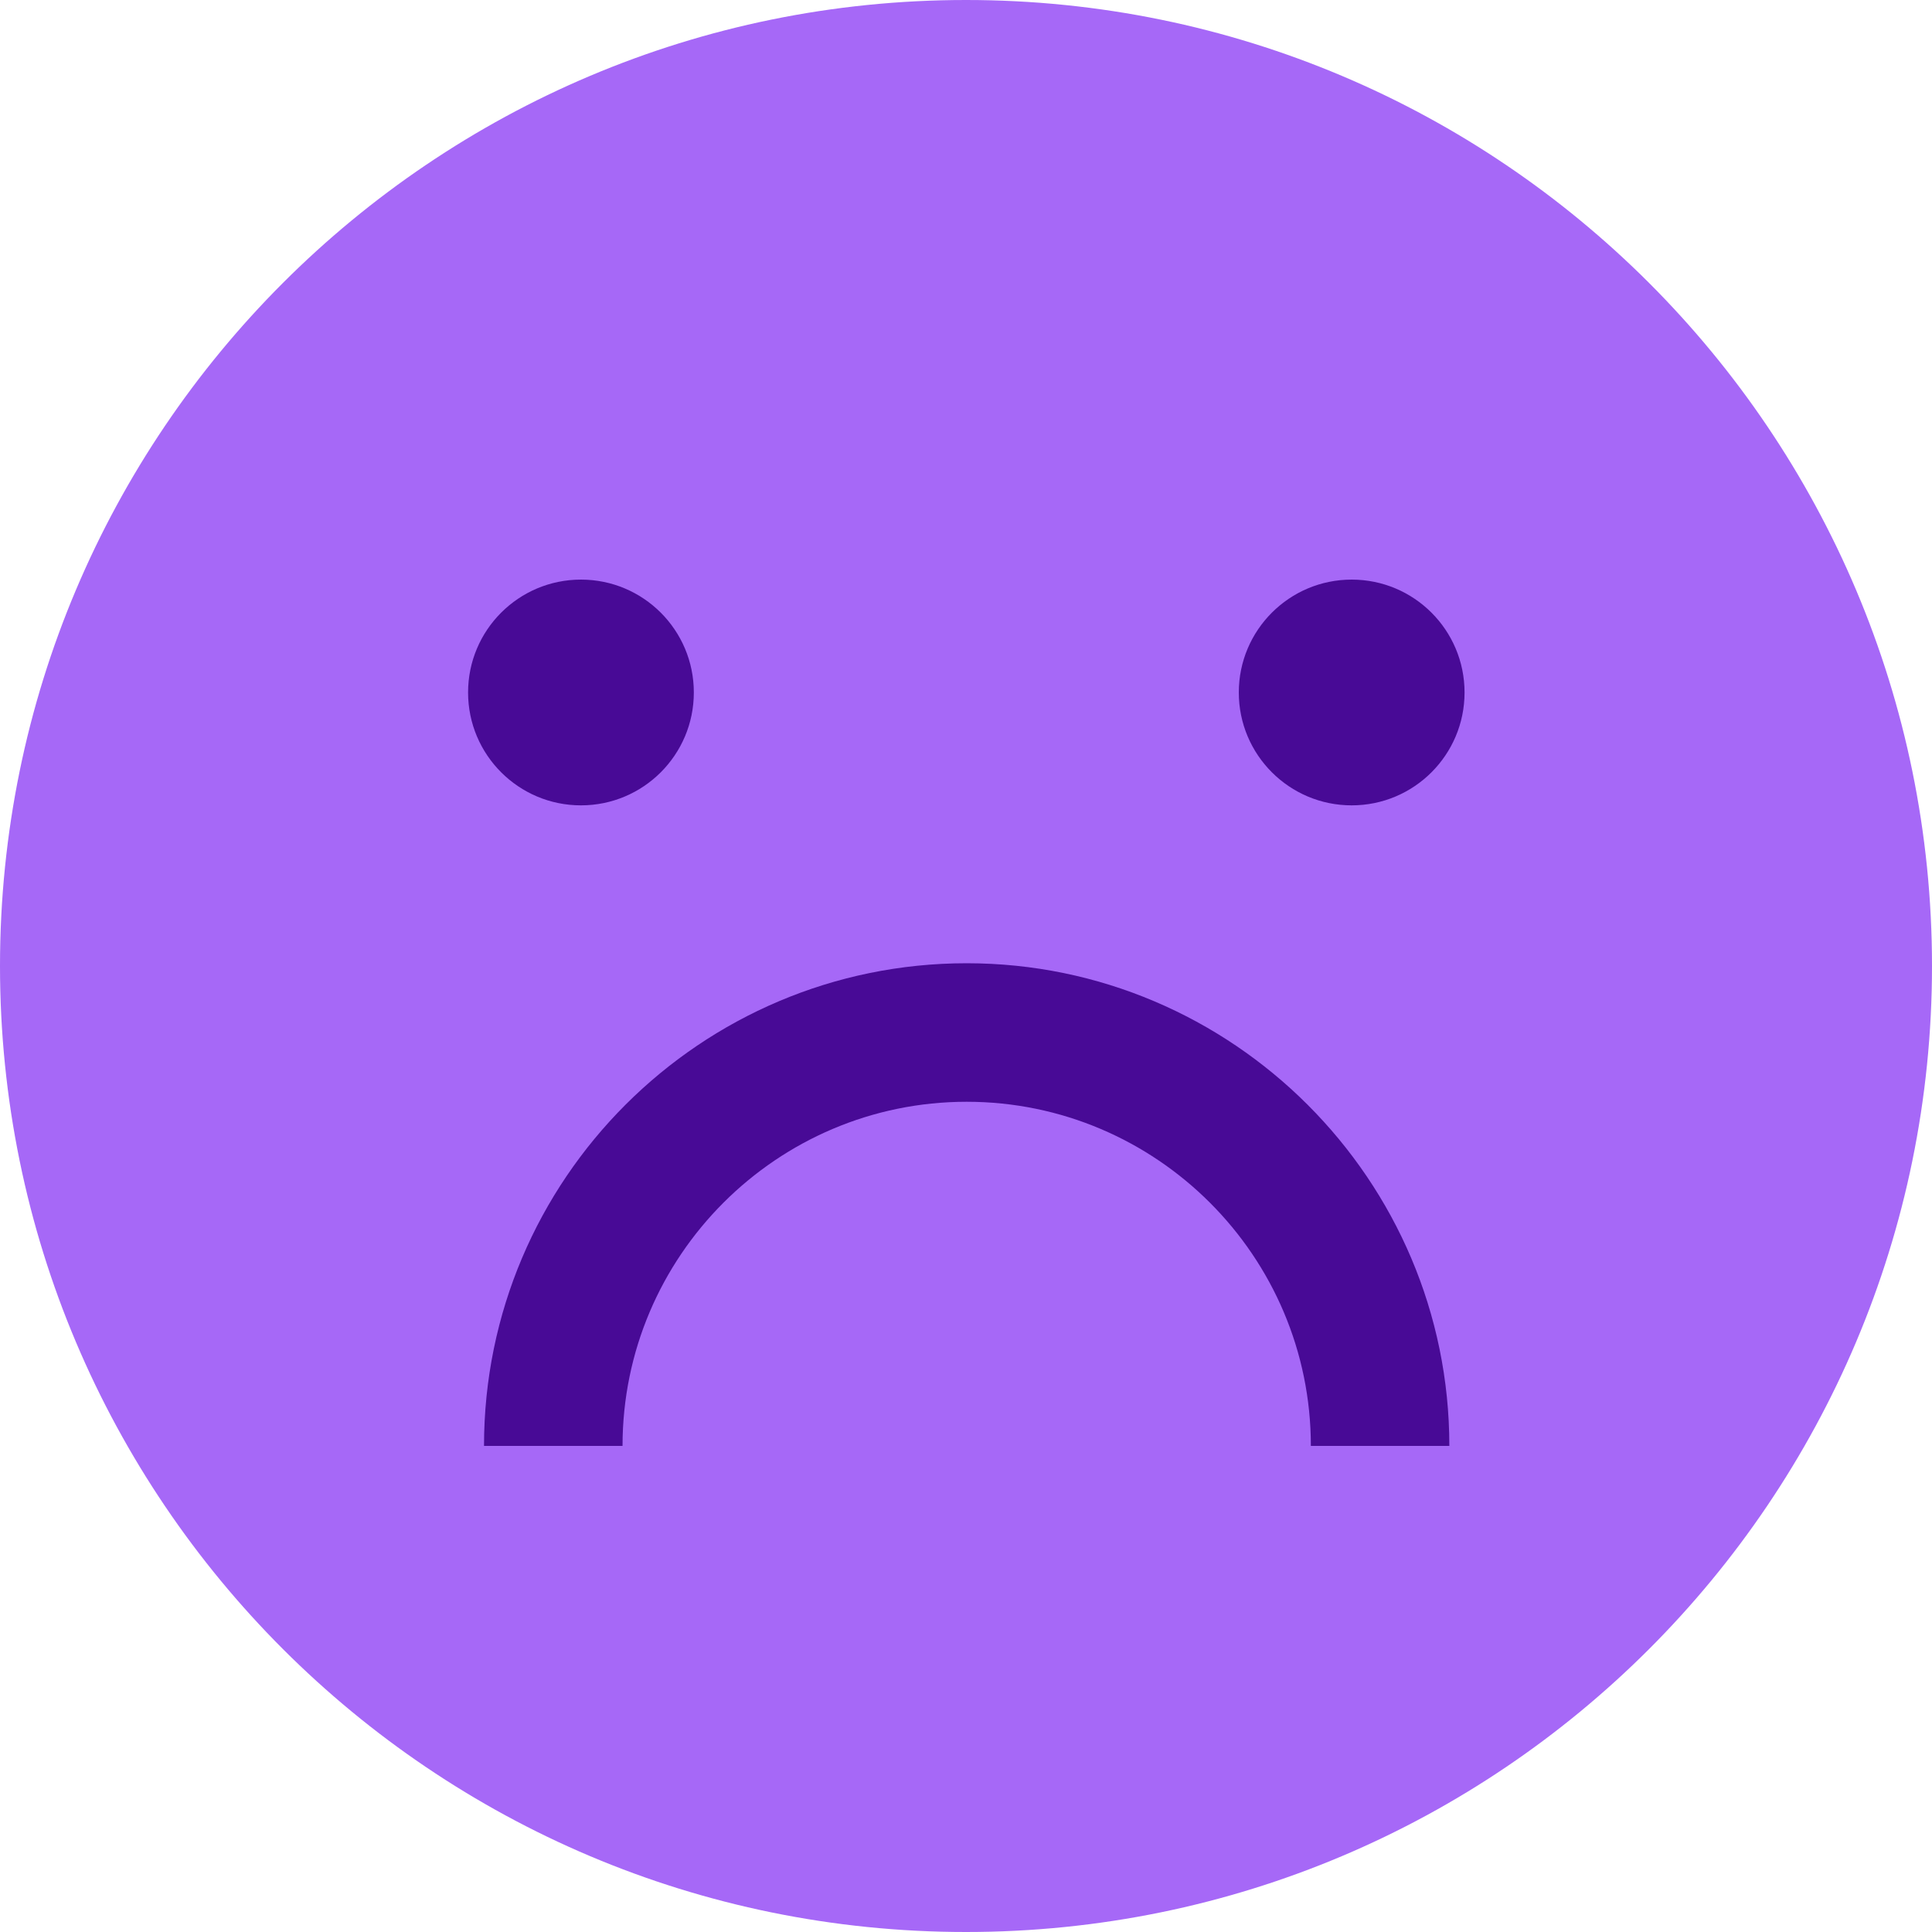 <?xml version="1.0" encoding="UTF-8"?> <svg xmlns="http://www.w3.org/2000/svg" width="40" height="40" viewBox="0 0 40 40" fill="none"><path d="M20 40C31.046 40 40 31.046 40 20C40 8.954 31.046 0 20 0C8.954 0 0 8.954 0 20C0 31.046 8.954 40 20 40Z" fill="#A668F7"></path><path d="M12.028 16.674C13.319 16.674 14.365 15.628 14.365 14.337C14.365 13.046 13.319 12 12.028 12C10.738 12 9.691 13.046 9.691 14.337C9.691 15.628 10.738 16.674 12.028 16.674Z" fill="#480A96"></path><path d="M27.985 16.674C29.276 16.674 30.322 15.628 30.322 14.337C30.322 13.046 29.276 12 27.985 12C26.695 12 25.648 13.046 25.648 14.337C25.648 15.628 26.695 16.674 27.985 16.674Z" fill="#480A96"></path><path d="M30.007 29.936H27.14C27.14 26.008 23.943 22.811 20.014 22.811C16.086 22.811 12.889 26.008 12.889 29.936H10.021C10.021 24.416 14.509 19.943 20.014 19.943C25.52 19.943 30.007 24.431 30.007 29.936Z" fill="#480A96"></path></svg> 